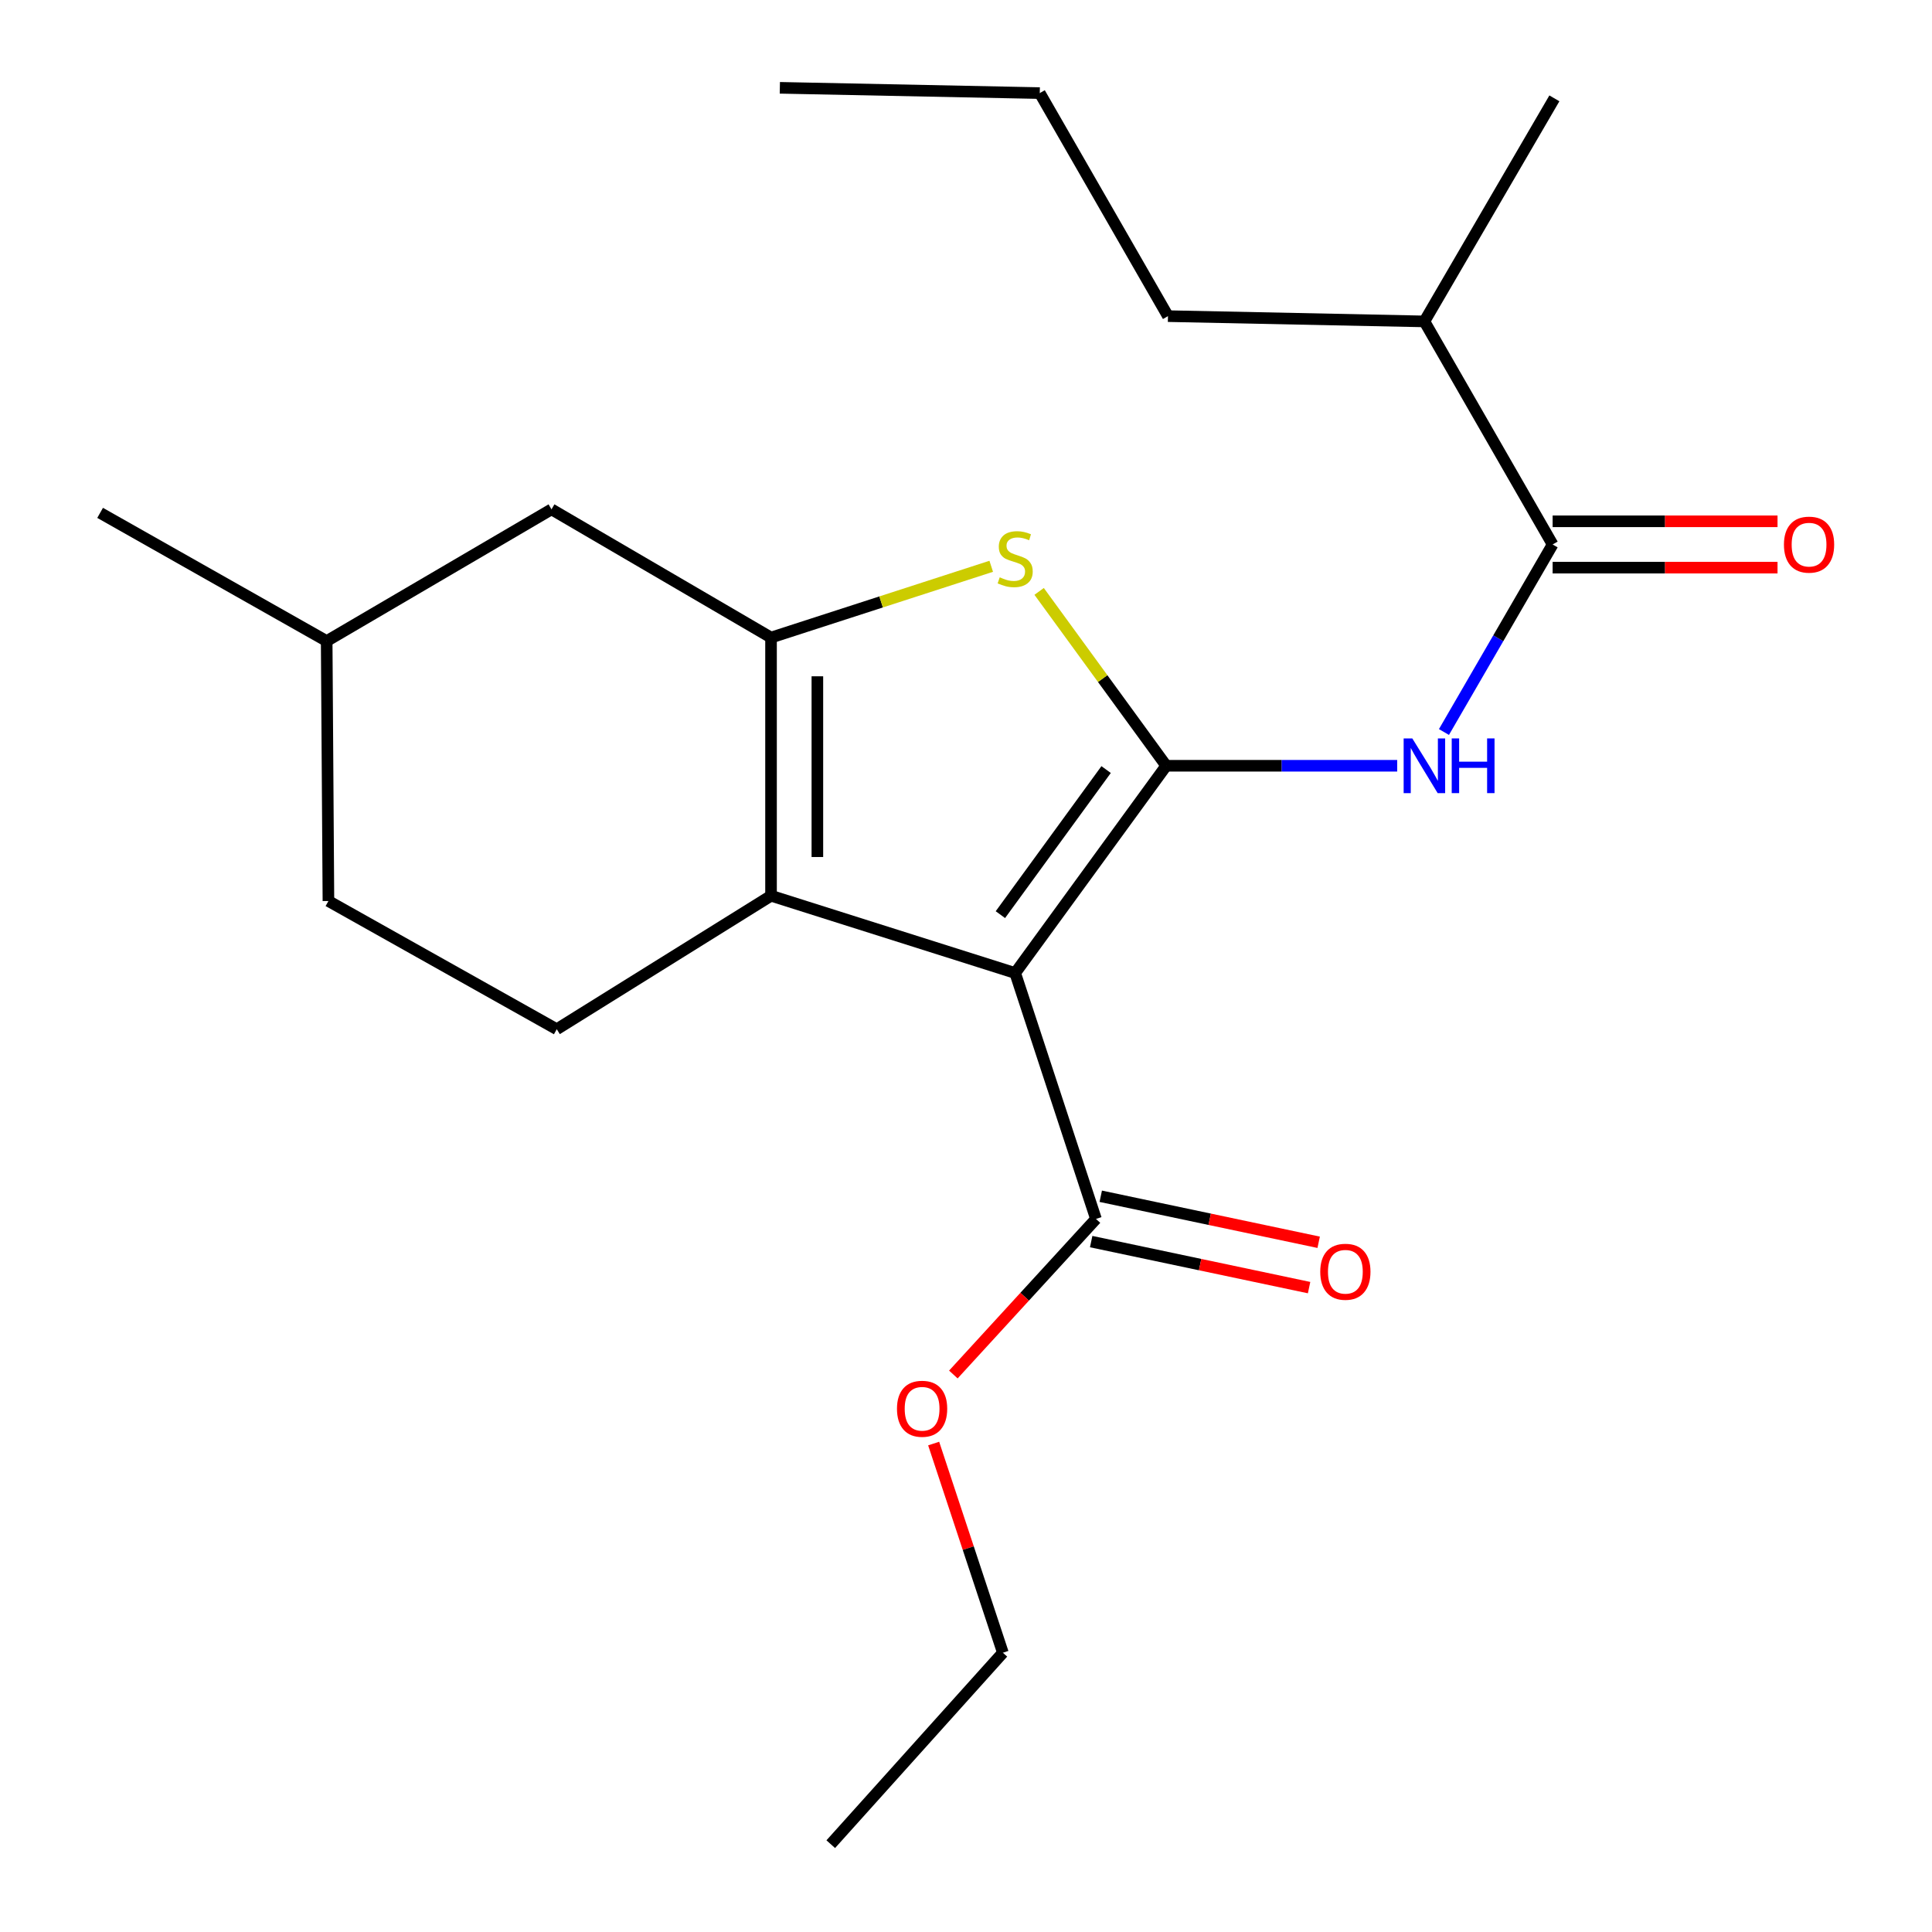 <?xml version='1.0' encoding='iso-8859-1'?>
<svg version='1.1' baseProfile='full'
              xmlns='http://www.w3.org/2000/svg'
                      xmlns:rdkit='http://www.rdkit.org/xml'
                      xmlns:xlink='http://www.w3.org/1999/xlink'
                  xml:space='preserve'
width='1000px' height='1000px' viewBox='0 0 1000 1000'>
<!-- END OF HEADER -->
<rect style='opacity:1.0;fill:#FFFFFF;stroke:none' width='1000' height='1000' x='0' y='0'> </rect>
<path class='bond-0' d='M 399.086,330.003 L 399.086,463.637' style='fill:none;fill-rule:evenodd;stroke:#000000;stroke-width:6px;stroke-linecap:butt;stroke-linejoin:miter;stroke-opacity:1' />
<path class='bond-0' d='M 423.07,350.049 L 423.07,443.592' style='fill:none;fill-rule:evenodd;stroke:#000000;stroke-width:6px;stroke-linecap:butt;stroke-linejoin:miter;stroke-opacity:1' />
<path class='bond-1' d='M 399.086,330.003 L 456.071,311.557' style='fill:none;fill-rule:evenodd;stroke:#000000;stroke-width:6px;stroke-linecap:butt;stroke-linejoin:miter;stroke-opacity:1' />
<path class='bond-1' d='M 456.071,311.557 L 513.057,293.111' style='fill:none;fill-rule:evenodd;stroke:#CCCC00;stroke-width:6px;stroke-linecap:butt;stroke-linejoin:miter;stroke-opacity:1' />
<path class='bond-2' d='M 399.086,330.003 L 285.453,263.633' style='fill:none;fill-rule:evenodd;stroke:#000000;stroke-width:6px;stroke-linecap:butt;stroke-linejoin:miter;stroke-opacity:1' />
<path class='bond-3' d='M 399.086,463.637 L 288.184,532.725' style='fill:none;fill-rule:evenodd;stroke:#000000;stroke-width:6px;stroke-linecap:butt;stroke-linejoin:miter;stroke-opacity:1' />
<path class='bond-4' d='M 399.086,463.637 L 525.457,503.638' style='fill:none;fill-rule:evenodd;stroke:#000000;stroke-width:6px;stroke-linecap:butt;stroke-linejoin:miter;stroke-opacity:1' />
<path class='bond-5' d='M 525.457,503.638 L 603.633,396.36' style='fill:none;fill-rule:evenodd;stroke:#000000;stroke-width:6px;stroke-linecap:butt;stroke-linejoin:miter;stroke-opacity:1' />
<path class='bond-5' d='M 517.8,473.421 L 572.523,398.327' style='fill:none;fill-rule:evenodd;stroke:#000000;stroke-width:6px;stroke-linecap:butt;stroke-linejoin:miter;stroke-opacity:1' />
<path class='bond-6' d='M 525.457,503.638 L 567.27,630.915' style='fill:none;fill-rule:evenodd;stroke:#000000;stroke-width:6px;stroke-linecap:butt;stroke-linejoin:miter;stroke-opacity:1' />
<path class='bond-7' d='M 603.633,396.36 L 570.744,351.234' style='fill:none;fill-rule:evenodd;stroke:#000000;stroke-width:6px;stroke-linecap:butt;stroke-linejoin:miter;stroke-opacity:1' />
<path class='bond-7' d='M 570.744,351.234 L 537.855,306.108' style='fill:none;fill-rule:evenodd;stroke:#CCCC00;stroke-width:6px;stroke-linecap:butt;stroke-linejoin:miter;stroke-opacity:1' />
<path class='bond-8' d='M 603.633,396.36 L 663.41,396.36' style='fill:none;fill-rule:evenodd;stroke:#000000;stroke-width:6px;stroke-linecap:butt;stroke-linejoin:miter;stroke-opacity:1' />
<path class='bond-8' d='M 663.41,396.36 L 723.186,396.36' style='fill:none;fill-rule:evenodd;stroke:#0000FF;stroke-width:6px;stroke-linecap:butt;stroke-linejoin:miter;stroke-opacity:1' />
<path class='bond-9' d='M 747.389,378.891 L 775.513,330.356' style='fill:none;fill-rule:evenodd;stroke:#0000FF;stroke-width:6px;stroke-linecap:butt;stroke-linejoin:miter;stroke-opacity:1' />
<path class='bond-9' d='M 775.513,330.356 L 803.637,281.821' style='fill:none;fill-rule:evenodd;stroke:#000000;stroke-width:6px;stroke-linecap:butt;stroke-linejoin:miter;stroke-opacity:1' />
<path class='bond-10' d='M 567.27,630.915 L 530.362,671.179' style='fill:none;fill-rule:evenodd;stroke:#000000;stroke-width:6px;stroke-linecap:butt;stroke-linejoin:miter;stroke-opacity:1' />
<path class='bond-10' d='M 530.362,671.179 L 493.454,711.442' style='fill:none;fill-rule:evenodd;stroke:#FF0000;stroke-width:6px;stroke-linecap:butt;stroke-linejoin:miter;stroke-opacity:1' />
<path class='bond-11' d='M 564.792,642.649 L 621.188,654.559' style='fill:none;fill-rule:evenodd;stroke:#000000;stroke-width:6px;stroke-linecap:butt;stroke-linejoin:miter;stroke-opacity:1' />
<path class='bond-11' d='M 621.188,654.559 L 677.583,666.469' style='fill:none;fill-rule:evenodd;stroke:#FF0000;stroke-width:6px;stroke-linecap:butt;stroke-linejoin:miter;stroke-opacity:1' />
<path class='bond-11' d='M 569.748,619.182 L 626.144,631.092' style='fill:none;fill-rule:evenodd;stroke:#000000;stroke-width:6px;stroke-linecap:butt;stroke-linejoin:miter;stroke-opacity:1' />
<path class='bond-11' d='M 626.144,631.092 L 682.539,643.002' style='fill:none;fill-rule:evenodd;stroke:#FF0000;stroke-width:6px;stroke-linecap:butt;stroke-linejoin:miter;stroke-opacity:1' />
<path class='bond-12' d='M 483.26,747.179 L 501.174,801.314' style='fill:none;fill-rule:evenodd;stroke:#FF0000;stroke-width:6px;stroke-linecap:butt;stroke-linejoin:miter;stroke-opacity:1' />
<path class='bond-12' d='M 501.174,801.314 L 519.088,855.45' style='fill:none;fill-rule:evenodd;stroke:#000000;stroke-width:6px;stroke-linecap:butt;stroke-linejoin:miter;stroke-opacity:1' />
<path class='bond-13' d='M 519.088,855.45 L 429.999,954.545' style='fill:none;fill-rule:evenodd;stroke:#000000;stroke-width:6px;stroke-linecap:butt;stroke-linejoin:miter;stroke-opacity:1' />
<path class='bond-14' d='M 803.637,293.814 L 861.842,293.814' style='fill:none;fill-rule:evenodd;stroke:#000000;stroke-width:6px;stroke-linecap:butt;stroke-linejoin:miter;stroke-opacity:1' />
<path class='bond-14' d='M 861.842,293.814 L 920.046,293.814' style='fill:none;fill-rule:evenodd;stroke:#FF0000;stroke-width:6px;stroke-linecap:butt;stroke-linejoin:miter;stroke-opacity:1' />
<path class='bond-14' d='M 803.637,269.829 L 861.842,269.829' style='fill:none;fill-rule:evenodd;stroke:#000000;stroke-width:6px;stroke-linecap:butt;stroke-linejoin:miter;stroke-opacity:1' />
<path class='bond-14' d='M 861.842,269.829 L 920.046,269.829' style='fill:none;fill-rule:evenodd;stroke:#FF0000;stroke-width:6px;stroke-linecap:butt;stroke-linejoin:miter;stroke-opacity:1' />
<path class='bond-15' d='M 803.637,281.821 L 737.267,166.363' style='fill:none;fill-rule:evenodd;stroke:#000000;stroke-width:6px;stroke-linecap:butt;stroke-linejoin:miter;stroke-opacity:1' />
<path class='bond-16' d='M 737.267,166.363 L 604.539,163.631' style='fill:none;fill-rule:evenodd;stroke:#000000;stroke-width:6px;stroke-linecap:butt;stroke-linejoin:miter;stroke-opacity:1' />
<path class='bond-17' d='M 737.267,166.363 L 804.543,50.904' style='fill:none;fill-rule:evenodd;stroke:#000000;stroke-width:6px;stroke-linecap:butt;stroke-linejoin:miter;stroke-opacity:1' />
<path class='bond-18' d='M 285.453,263.633 L 169.088,331.816' style='fill:none;fill-rule:evenodd;stroke:#000000;stroke-width:6px;stroke-linecap:butt;stroke-linejoin:miter;stroke-opacity:1' />
<path class='bond-19' d='M 169.088,331.816 L 169.994,466.368' style='fill:none;fill-rule:evenodd;stroke:#000000;stroke-width:6px;stroke-linecap:butt;stroke-linejoin:miter;stroke-opacity:1' />
<path class='bond-20' d='M 169.088,331.816 L 51.818,265.459' style='fill:none;fill-rule:evenodd;stroke:#000000;stroke-width:6px;stroke-linecap:butt;stroke-linejoin:miter;stroke-opacity:1' />
<path class='bond-21' d='M 169.994,466.368 L 288.184,532.725' style='fill:none;fill-rule:evenodd;stroke:#000000;stroke-width:6px;stroke-linecap:butt;stroke-linejoin:miter;stroke-opacity:1' />
<path class='bond-22' d='M 604.539,163.631 L 538.182,48.186' style='fill:none;fill-rule:evenodd;stroke:#000000;stroke-width:6px;stroke-linecap:butt;stroke-linejoin:miter;stroke-opacity:1' />
<path class='bond-23' d='M 538.182,48.186 L 403.643,45.455' style='fill:none;fill-rule:evenodd;stroke:#000000;stroke-width:6px;stroke-linecap:butt;stroke-linejoin:miter;stroke-opacity:1' />
<path  class='atom-4' d='M 517.457 298.817
Q 517.777 298.937, 519.097 299.497
Q 520.417 300.057, 521.857 300.417
Q 523.337 300.737, 524.777 300.737
Q 527.457 300.737, 529.017 299.457
Q 530.577 298.137, 530.577 295.857
Q 530.577 294.297, 529.777 293.337
Q 529.017 292.377, 527.817 291.857
Q 526.617 291.337, 524.617 290.737
Q 522.097 289.977, 520.577 289.257
Q 519.097 288.537, 518.017 287.017
Q 516.977 285.497, 516.977 282.937
Q 516.977 279.377, 519.377 277.177
Q 521.817 274.977, 526.617 274.977
Q 529.897 274.977, 533.617 276.537
L 532.697 279.617
Q 529.297 278.217, 526.737 278.217
Q 523.977 278.217, 522.457 279.377
Q 520.937 280.497, 520.977 282.457
Q 520.977 283.977, 521.737 284.897
Q 522.537 285.817, 523.657 286.337
Q 524.817 286.857, 526.737 287.457
Q 529.297 288.257, 530.817 289.057
Q 532.337 289.857, 533.417 291.497
Q 534.537 293.097, 534.537 295.857
Q 534.537 299.777, 531.897 301.897
Q 529.297 303.977, 524.937 303.977
Q 522.417 303.977, 520.497 303.417
Q 518.617 302.897, 516.377 301.977
L 517.457 298.817
' fill='#CCCC00'/>
<path  class='atom-5' d='M 731.007 382.2
L 740.287 397.2
Q 741.207 398.68, 742.687 401.36
Q 744.167 404.04, 744.247 404.2
L 744.247 382.2
L 748.007 382.2
L 748.007 410.52
L 744.127 410.52
L 734.167 394.12
Q 733.007 392.2, 731.767 390
Q 730.567 387.8, 730.207 387.12
L 730.207 410.52
L 726.527 410.52
L 726.527 382.2
L 731.007 382.2
' fill='#0000FF'/>
<path  class='atom-5' d='M 751.407 382.2
L 755.247 382.2
L 755.247 394.24
L 769.727 394.24
L 769.727 382.2
L 773.567 382.2
L 773.567 410.52
L 769.727 410.52
L 769.727 397.44
L 755.247 397.44
L 755.247 410.52
L 751.407 410.52
L 751.407 382.2
' fill='#0000FF'/>
<path  class='atom-7' d='M 464.275 729.172
Q 464.275 722.372, 467.635 718.572
Q 470.995 714.772, 477.275 714.772
Q 483.555 714.772, 486.915 718.572
Q 490.275 722.372, 490.275 729.172
Q 490.275 736.052, 486.875 739.972
Q 483.475 743.852, 477.275 743.852
Q 471.035 743.852, 467.635 739.972
Q 464.275 736.092, 464.275 729.172
M 477.275 740.652
Q 481.595 740.652, 483.915 737.772
Q 486.275 734.852, 486.275 729.172
Q 486.275 723.612, 483.915 720.812
Q 481.595 717.972, 477.275 717.972
Q 472.955 717.972, 470.595 720.772
Q 468.275 723.572, 468.275 729.172
Q 468.275 734.892, 470.595 737.772
Q 472.955 740.652, 477.275 740.652
' fill='#FF0000'/>
<path  class='atom-9' d='M 683.36 658.258
Q 683.36 651.458, 686.72 647.658
Q 690.08 643.858, 696.36 643.858
Q 702.64 643.858, 706 647.658
Q 709.36 651.458, 709.36 658.258
Q 709.36 665.138, 705.96 669.058
Q 702.56 672.938, 696.36 672.938
Q 690.12 672.938, 686.72 669.058
Q 683.36 665.178, 683.36 658.258
M 696.36 669.738
Q 700.68 669.738, 703 666.858
Q 705.36 663.938, 705.36 658.258
Q 705.36 652.698, 703 649.898
Q 700.68 647.058, 696.36 647.058
Q 692.04 647.058, 689.68 649.858
Q 687.36 652.658, 687.36 658.258
Q 687.36 663.978, 689.68 666.858
Q 692.04 669.738, 696.36 669.738
' fill='#FF0000'/>
<path  class='atom-12' d='M 923.364 281.901
Q 923.364 275.101, 926.724 271.301
Q 930.084 267.501, 936.364 267.501
Q 942.644 267.501, 946.004 271.301
Q 949.364 275.101, 949.364 281.901
Q 949.364 288.781, 945.964 292.701
Q 942.564 296.581, 936.364 296.581
Q 930.124 296.581, 926.724 292.701
Q 923.364 288.821, 923.364 281.901
M 936.364 293.381
Q 940.684 293.381, 943.004 290.501
Q 945.364 287.581, 945.364 281.901
Q 945.364 276.341, 943.004 273.541
Q 940.684 270.701, 936.364 270.701
Q 932.044 270.701, 929.684 273.501
Q 927.364 276.301, 927.364 281.901
Q 927.364 287.621, 929.684 290.501
Q 932.044 293.381, 936.364 293.381
' fill='#FF0000'/>
</svg>
